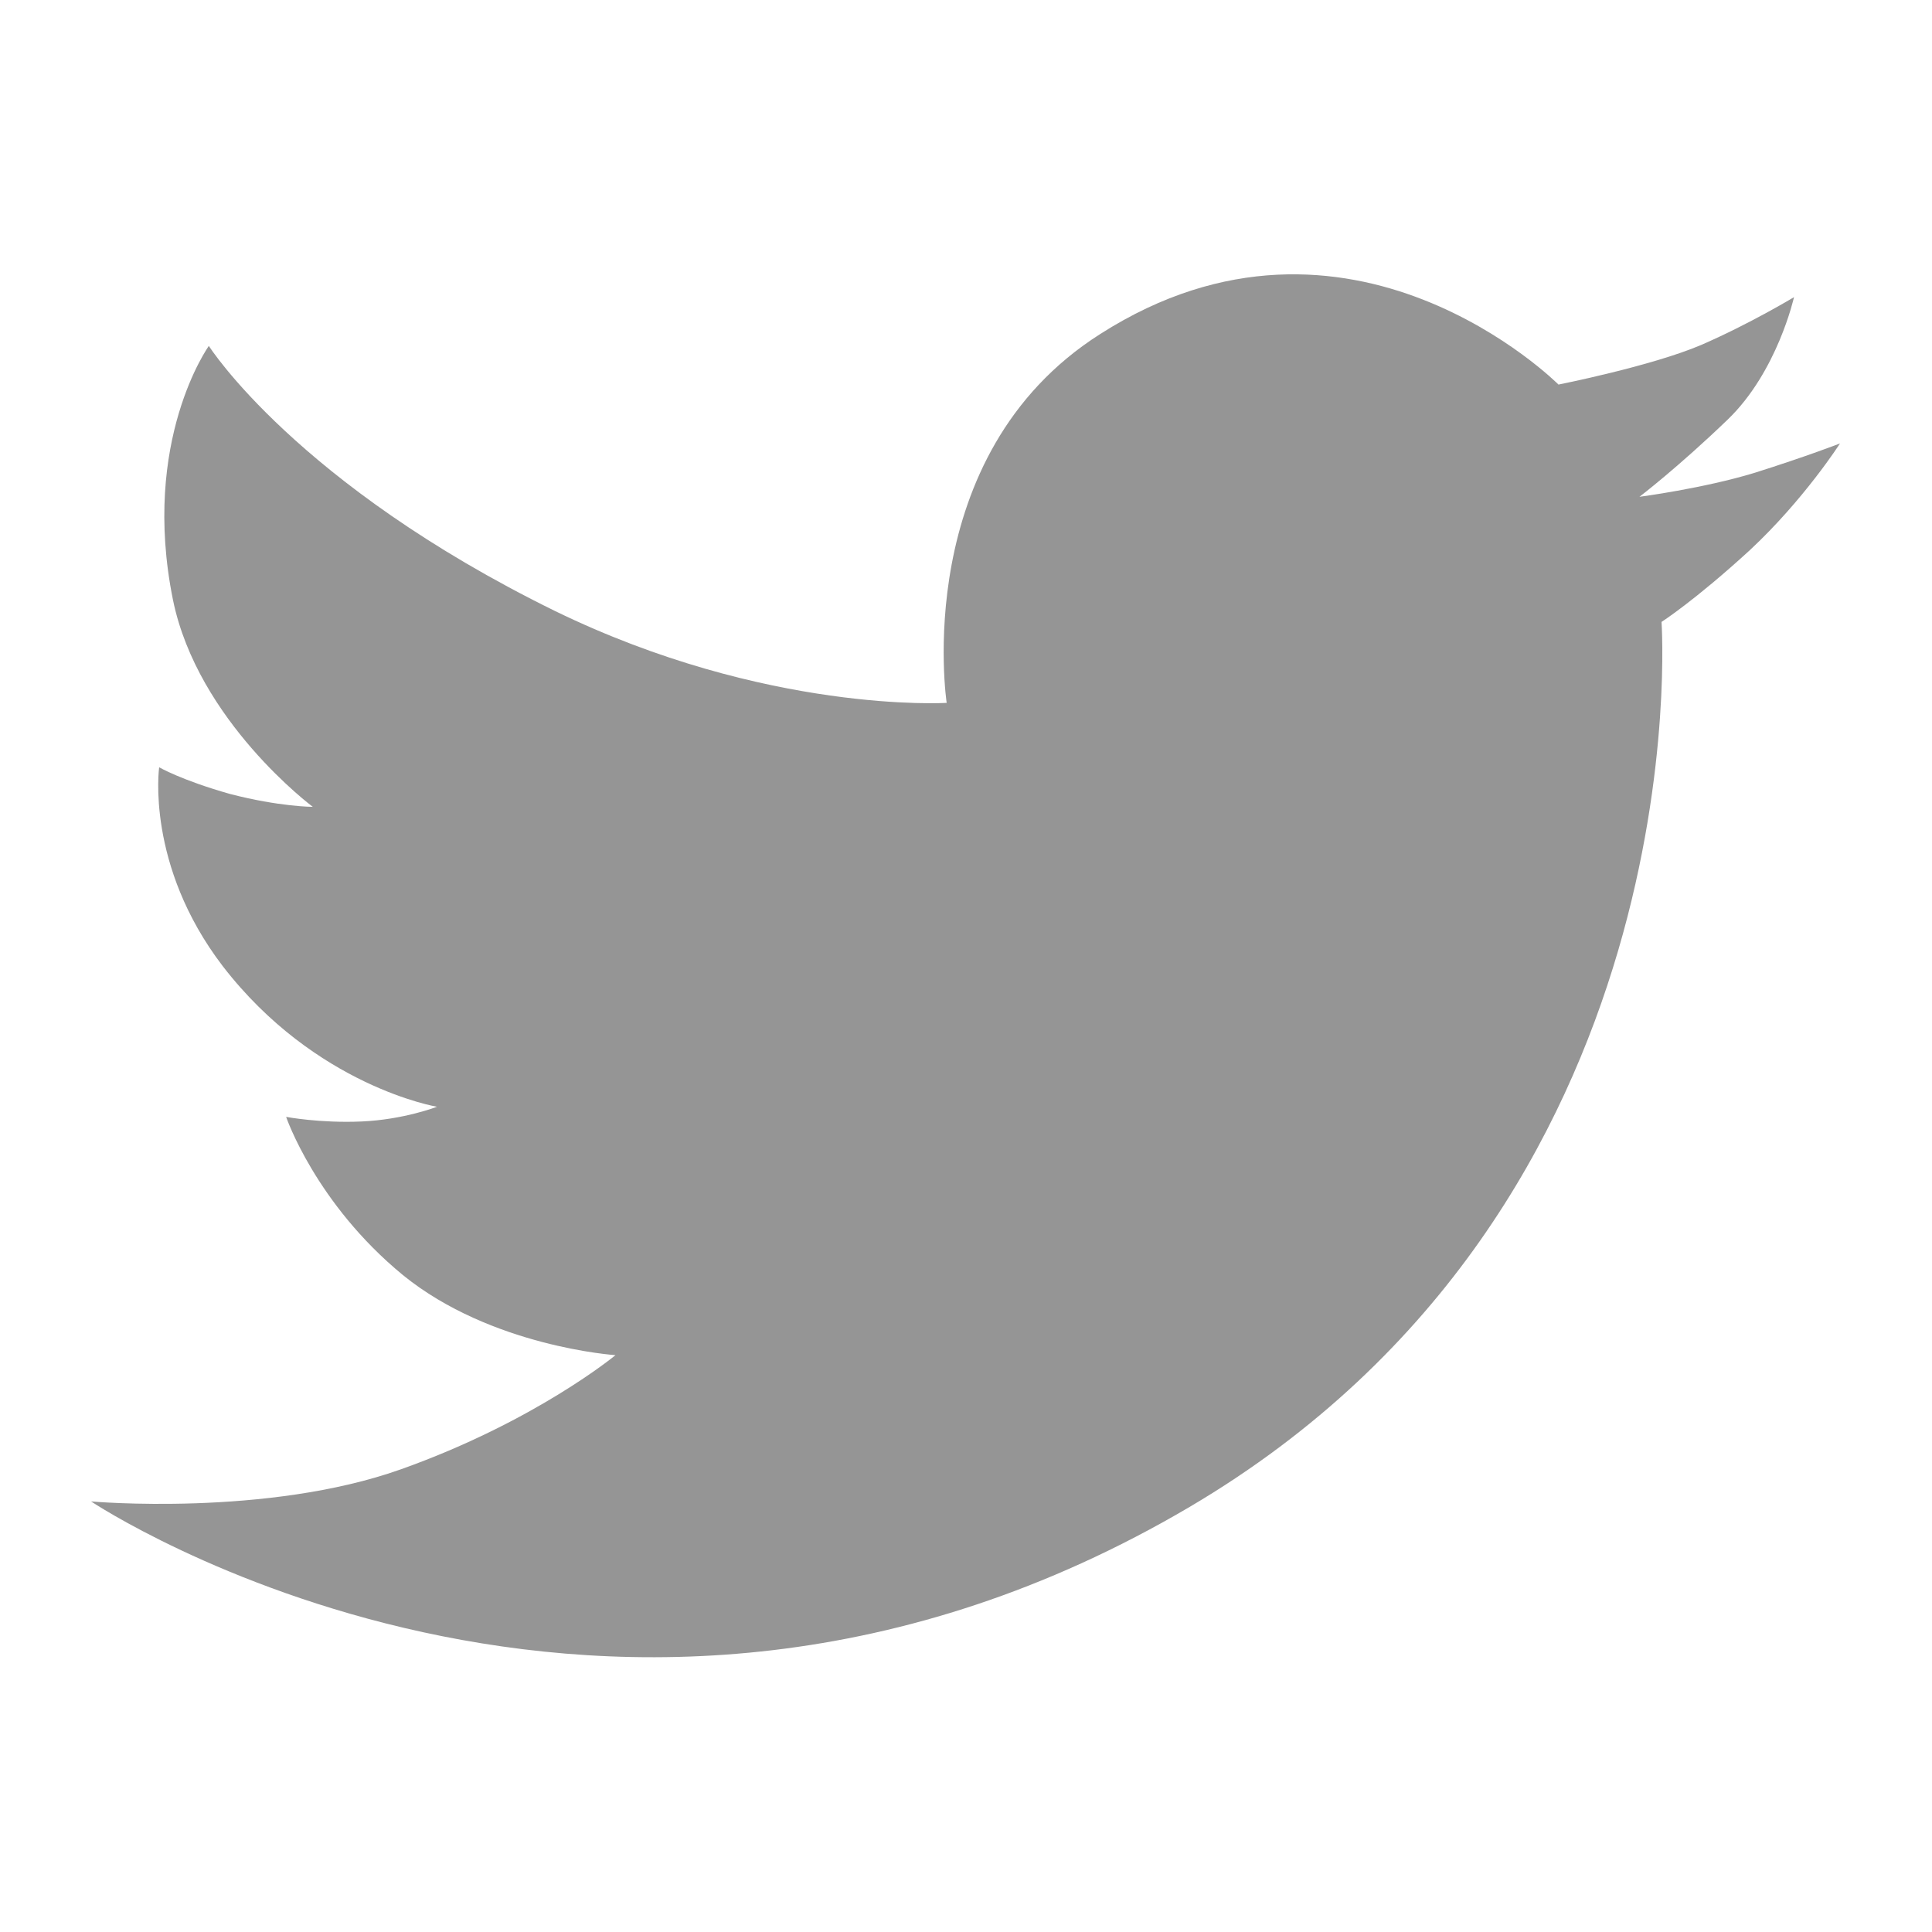 <?xml version="1.0" encoding="utf-8"?>
<!-- Generator: Adobe Illustrator 17.1.0, SVG Export Plug-In . SVG Version: 6.00 Build 0)  -->
<!DOCTYPE svg PUBLIC "-//W3C//DTD SVG 1.1 Tiny//EN" "http://www.w3.org/Graphics/SVG/1.1/DTD/svg11-tiny.dtd">
<svg version="1.1" baseProfile="tiny" id="Shape_1_1_"
	 xmlns="http://www.w3.org/2000/svg" xmlns:xlink="http://www.w3.org/1999/xlink" x="0px" y="0px" width="21px" height="21px"
	 viewBox="0 0 21 21" xml:space="preserve">
<g id="Shape_1">
	<path fill-rule="evenodd" fill="#959595" d="M17.82,5.4c0,0,0.42-0.32,0.96-0.84c0.54-0.52,0.72-1.33,0.72-1.33
		s-0.48,0.29-1.01,0.52c-0.54,0.23-1.55,0.43-1.55,0.43s-2.27-2.28-4.98-0.55c-2.08,1.32-1.67,4.01-1.67,4.01S8.33,7.76,6.03,6.64
		C3.22,5.26,2.27,3.76,2.27,3.76S1.53,4.79,1.88,6.52c0.27,1.32,1.52,2.25,1.52,2.25s-0.36,0-0.9-0.14
		C1.97,8.48,1.73,8.34,1.73,8.34S1.58,9.4,2.42,10.5c1.01,1.31,2.33,1.53,2.33,1.53s-0.36,0.14-0.82,0.16
		c-0.45,0.02-0.82-0.05-0.82-0.05s0.32,0.94,1.27,1.72c0.96,0.78,2.31,0.87,2.31,0.87s-0.87,0.72-2.33,1.24
		c-1.46,0.52-3.37,0.35-3.37,0.35s5.64,3.77,11.94,0.06c5.58-3.29,5.13-9.62,5.13-9.62s0.36-0.23,0.96-0.78
		C19.61,5.43,20,4.82,20,4.82s-0.36,0.14-0.93,0.32C18.51,5.31,17.82,5.4,17.82,5.4z"/>
</g>
</svg>
